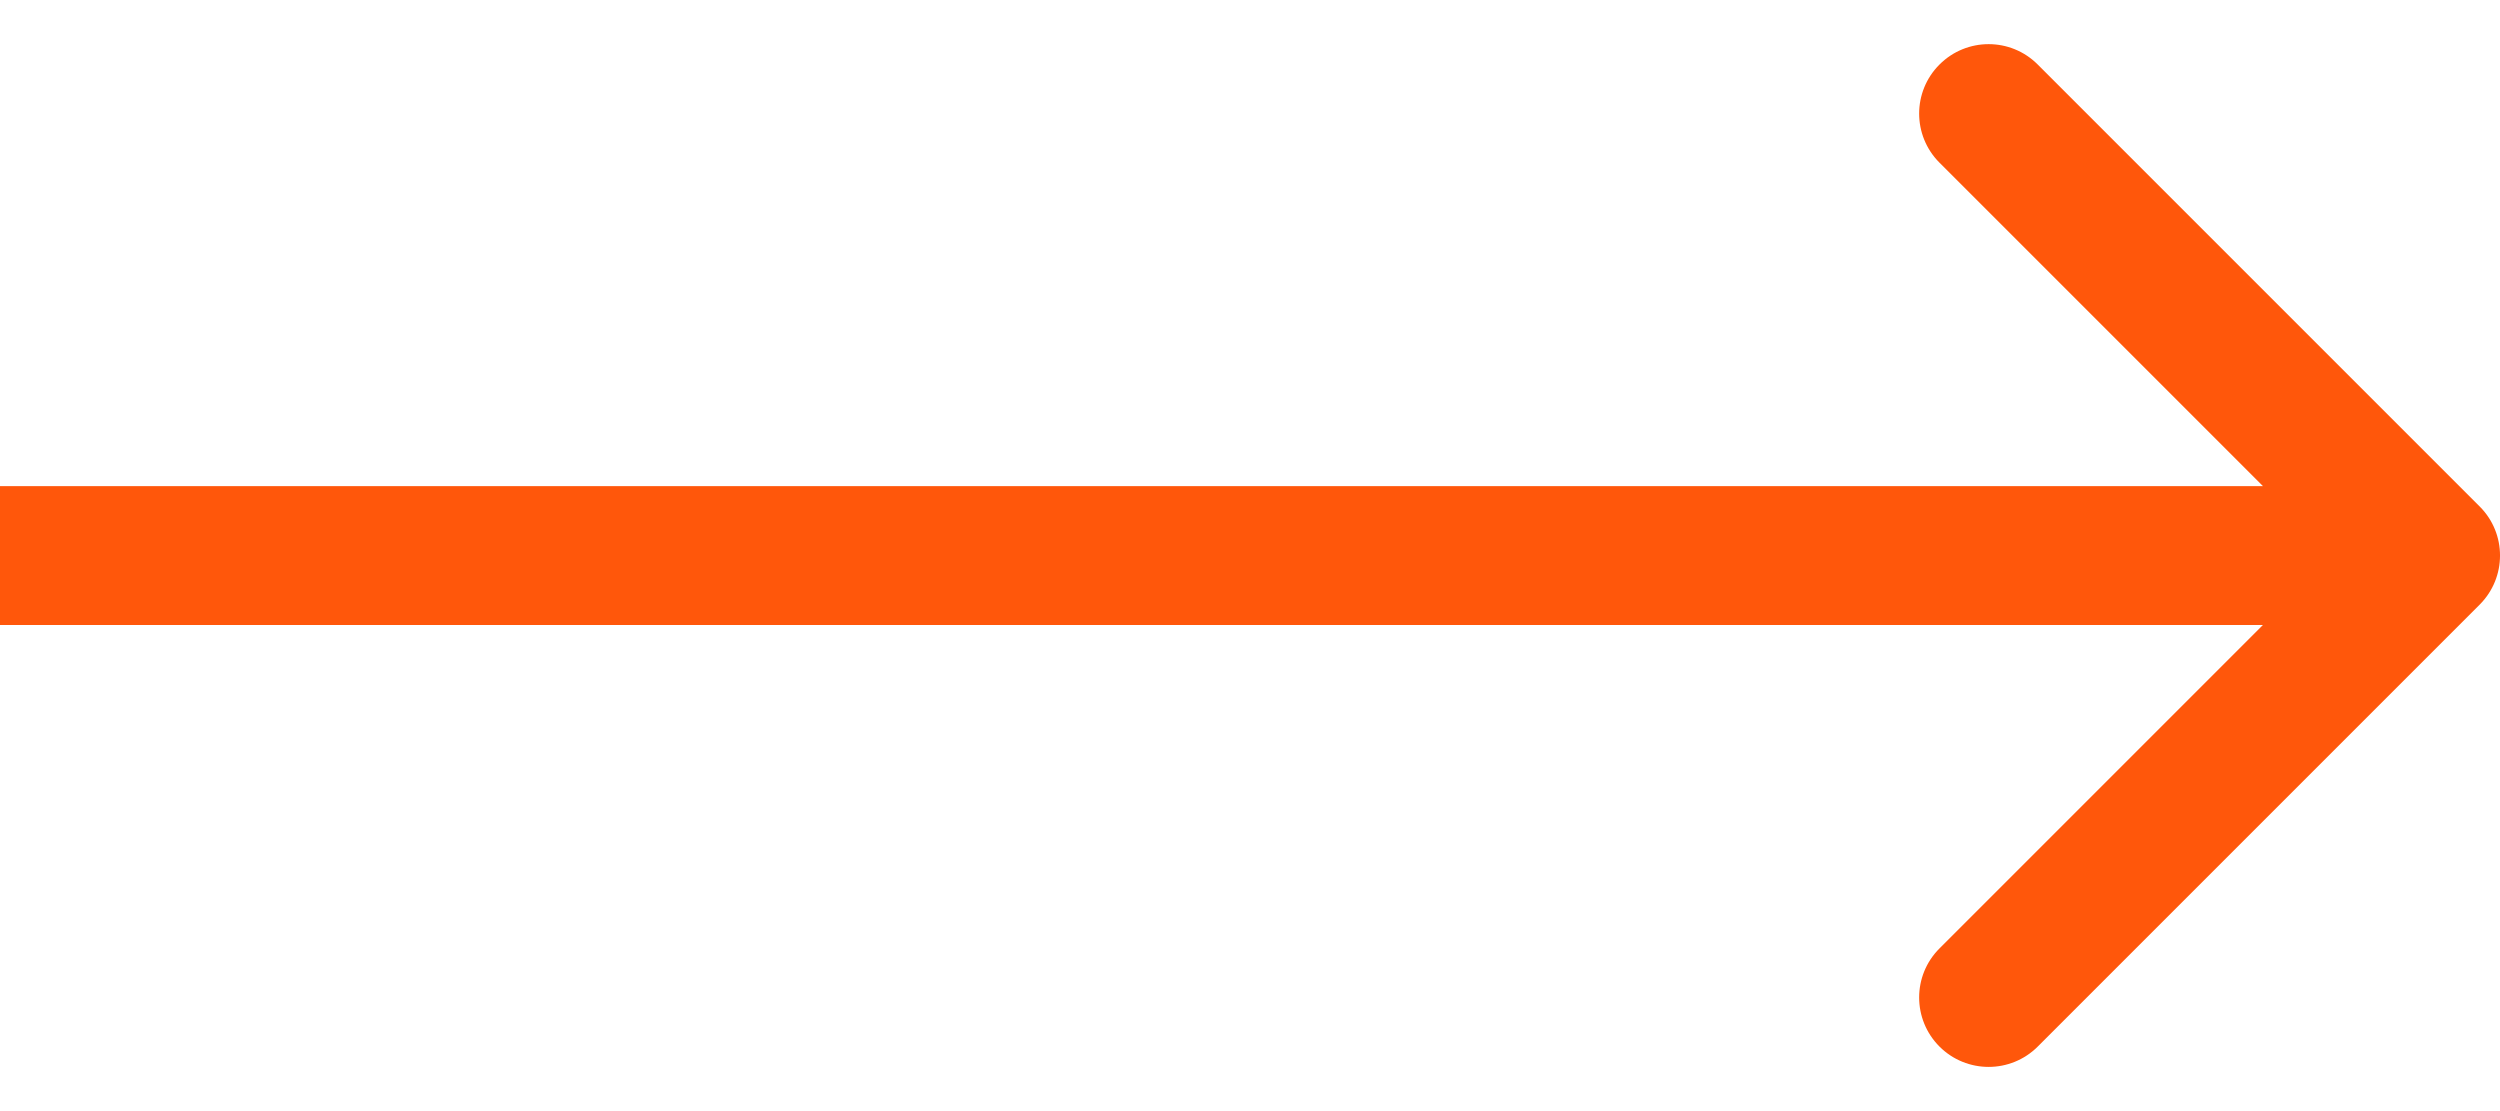 <svg width="36" height="16" viewBox="0 0 36 16" fill="none" xmlns="http://www.w3.org/2000/svg">
<g clip-path="url(#clip0_2320_17)">
<path d="M35.707 8.707C36.098 8.316 36.098 7.683 35.707 7.293L29.343 0.929C28.953 0.538 28.32 0.538 27.929 0.929C27.538 1.319 27.538 1.952 27.929 2.343L33.586 8L27.929 13.657C27.538 14.047 27.538 14.68 27.929 15.071C28.32 15.461 28.953 15.461 29.343 15.071L35.707 8.707ZM0 9H35V7H1.74846e-07L0 9Z" fill="#FF570B"/>
</g>
<defs>
<clipPath id="clip0_2320_17">
<rect width="36" height="16" fill="white"/>
</clipPath>
</defs>
</svg>
